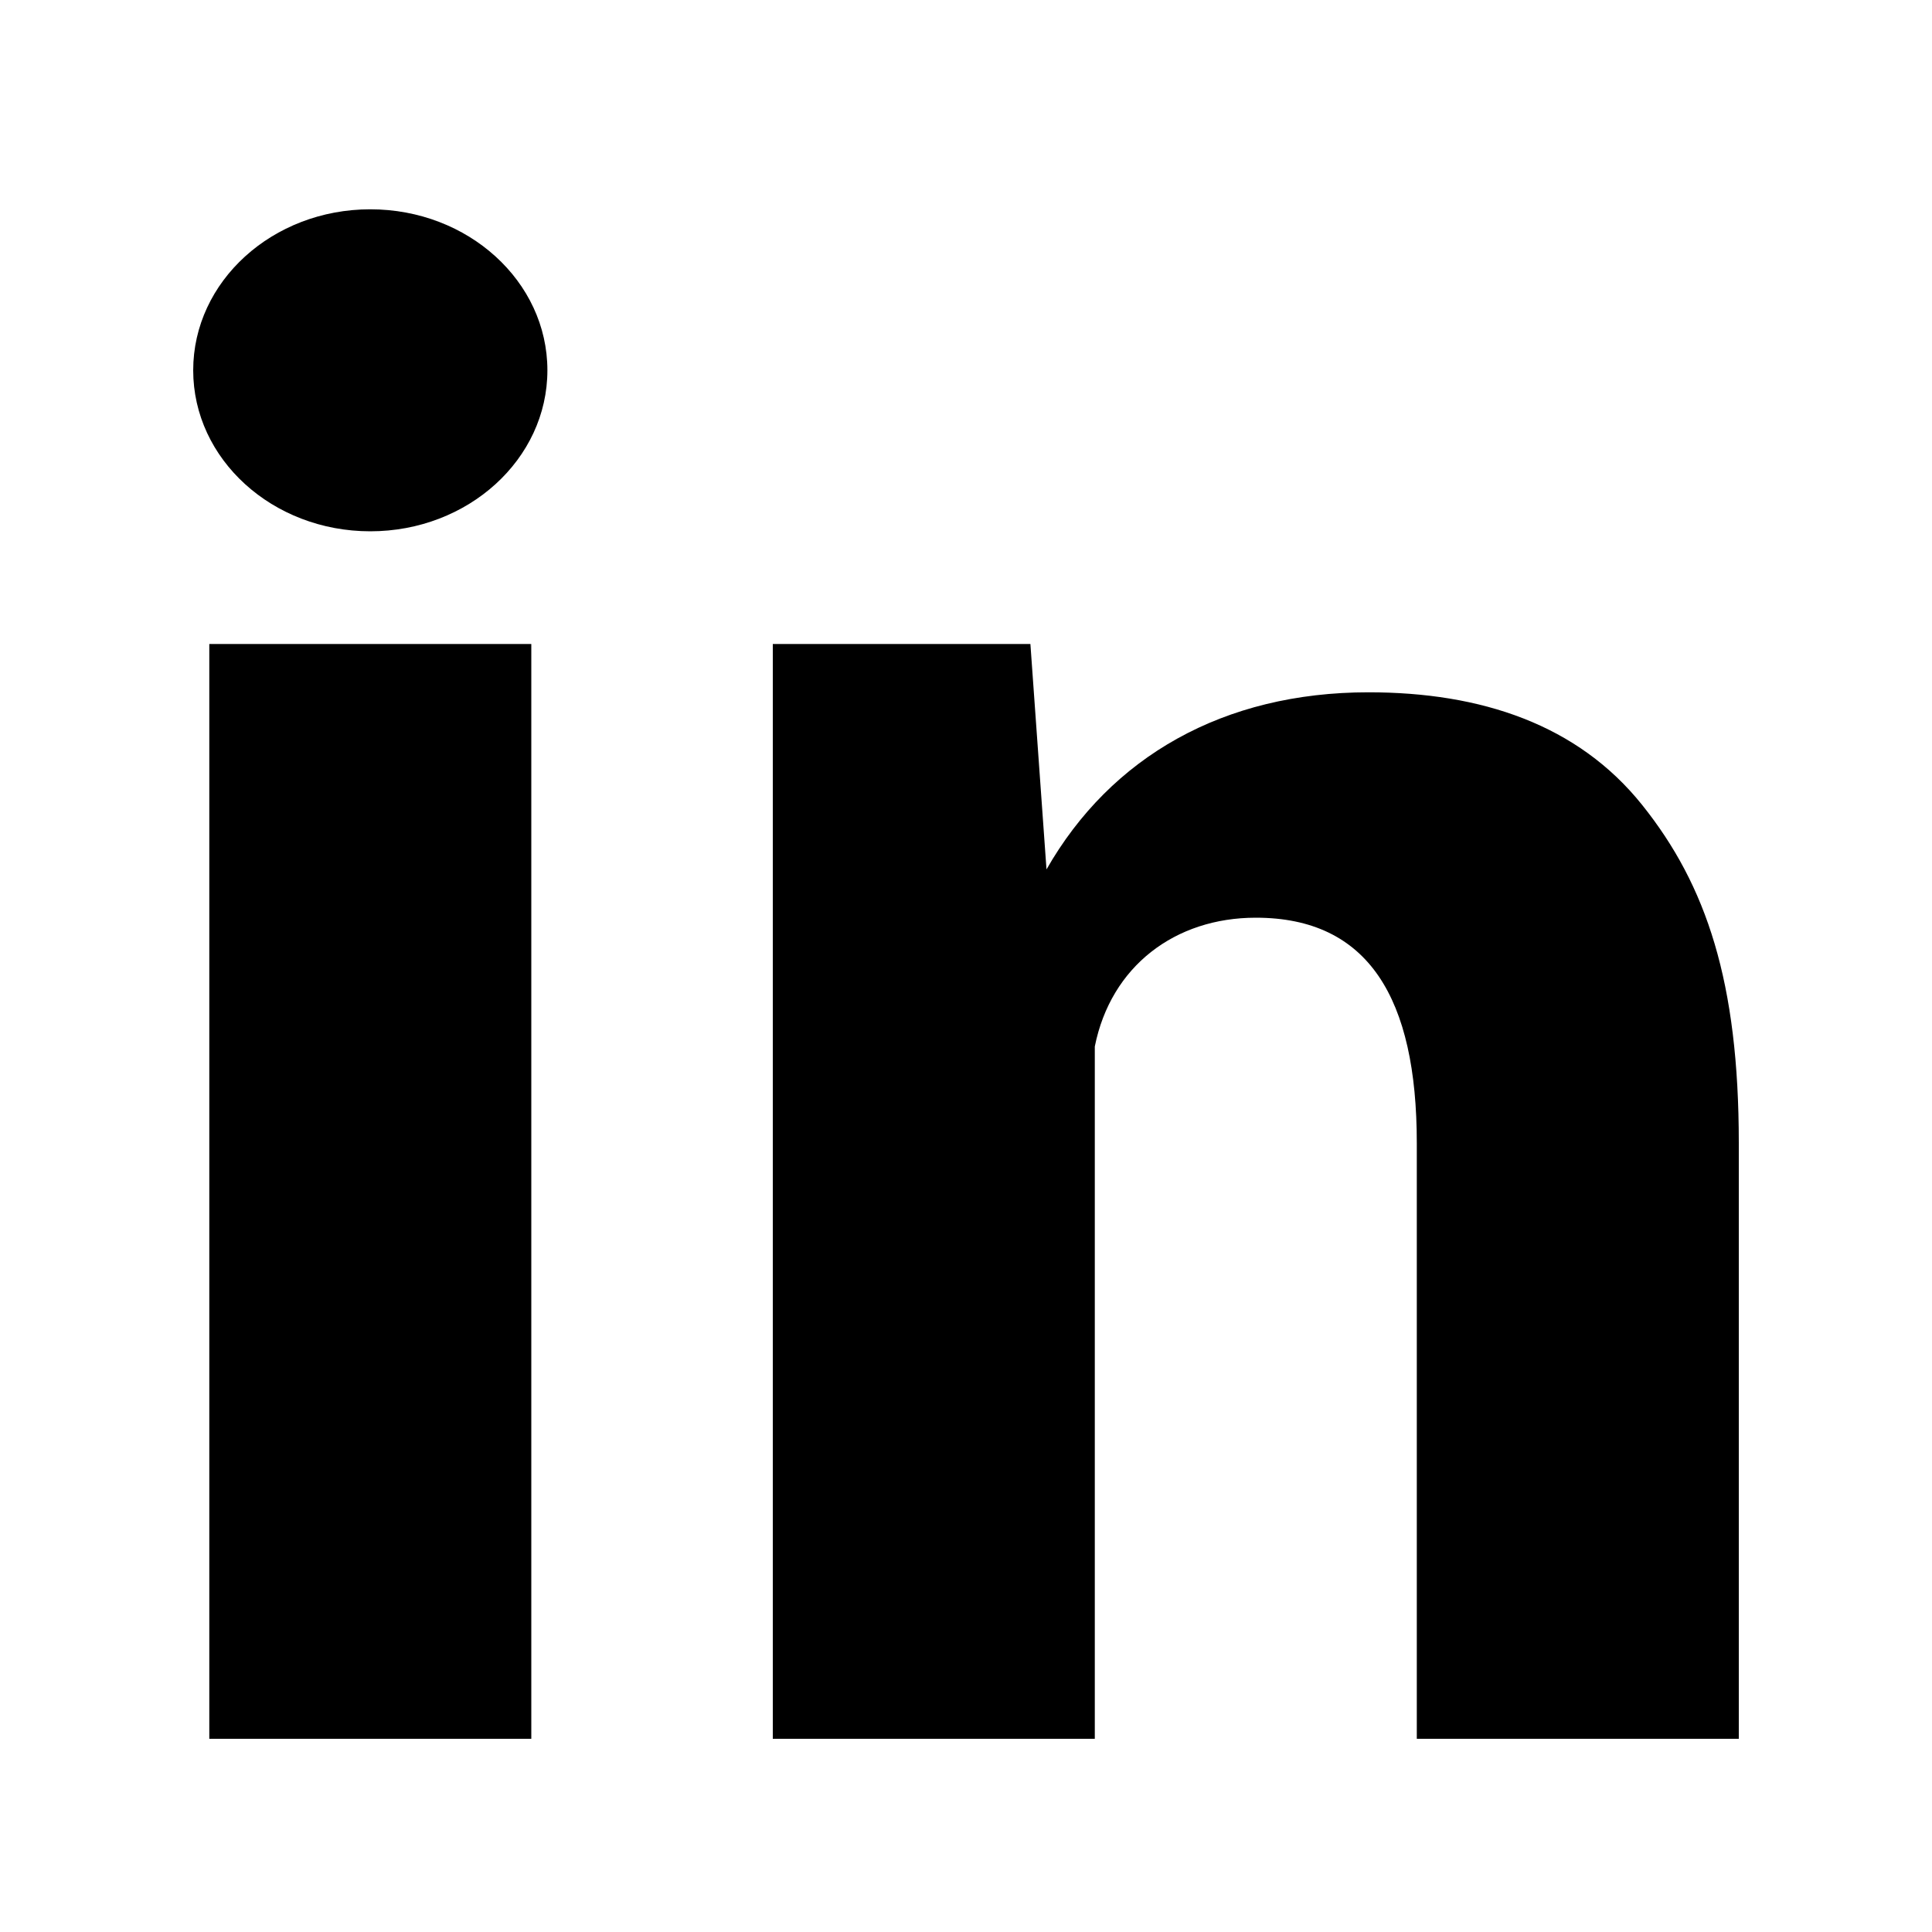 <?xml version="1.0" encoding="UTF-8"?>
<svg xmlns="http://www.w3.org/2000/svg" viewBox="0 0 12 12" style="enable-background:new 0 0 12 12" xml:space="preserve">
  <path d="M3.3 10.8h-2V4h2v6.8zm7.5 0h-2V7.1c0-.9-.3-1.4-1-1.4-.5 0-.9.3-1 .8v4.3h-2V4h1.6l.1 1.4c.4-.7 1.1-1.1 2-1.1.7 0 1.3.2 1.7.7.4.5.6 1.1.6 2.1v3.7z"></path>
  <ellipse cx="2.3" cy="2.3" rx="1.1" ry="1"></ellipse>
</svg>
